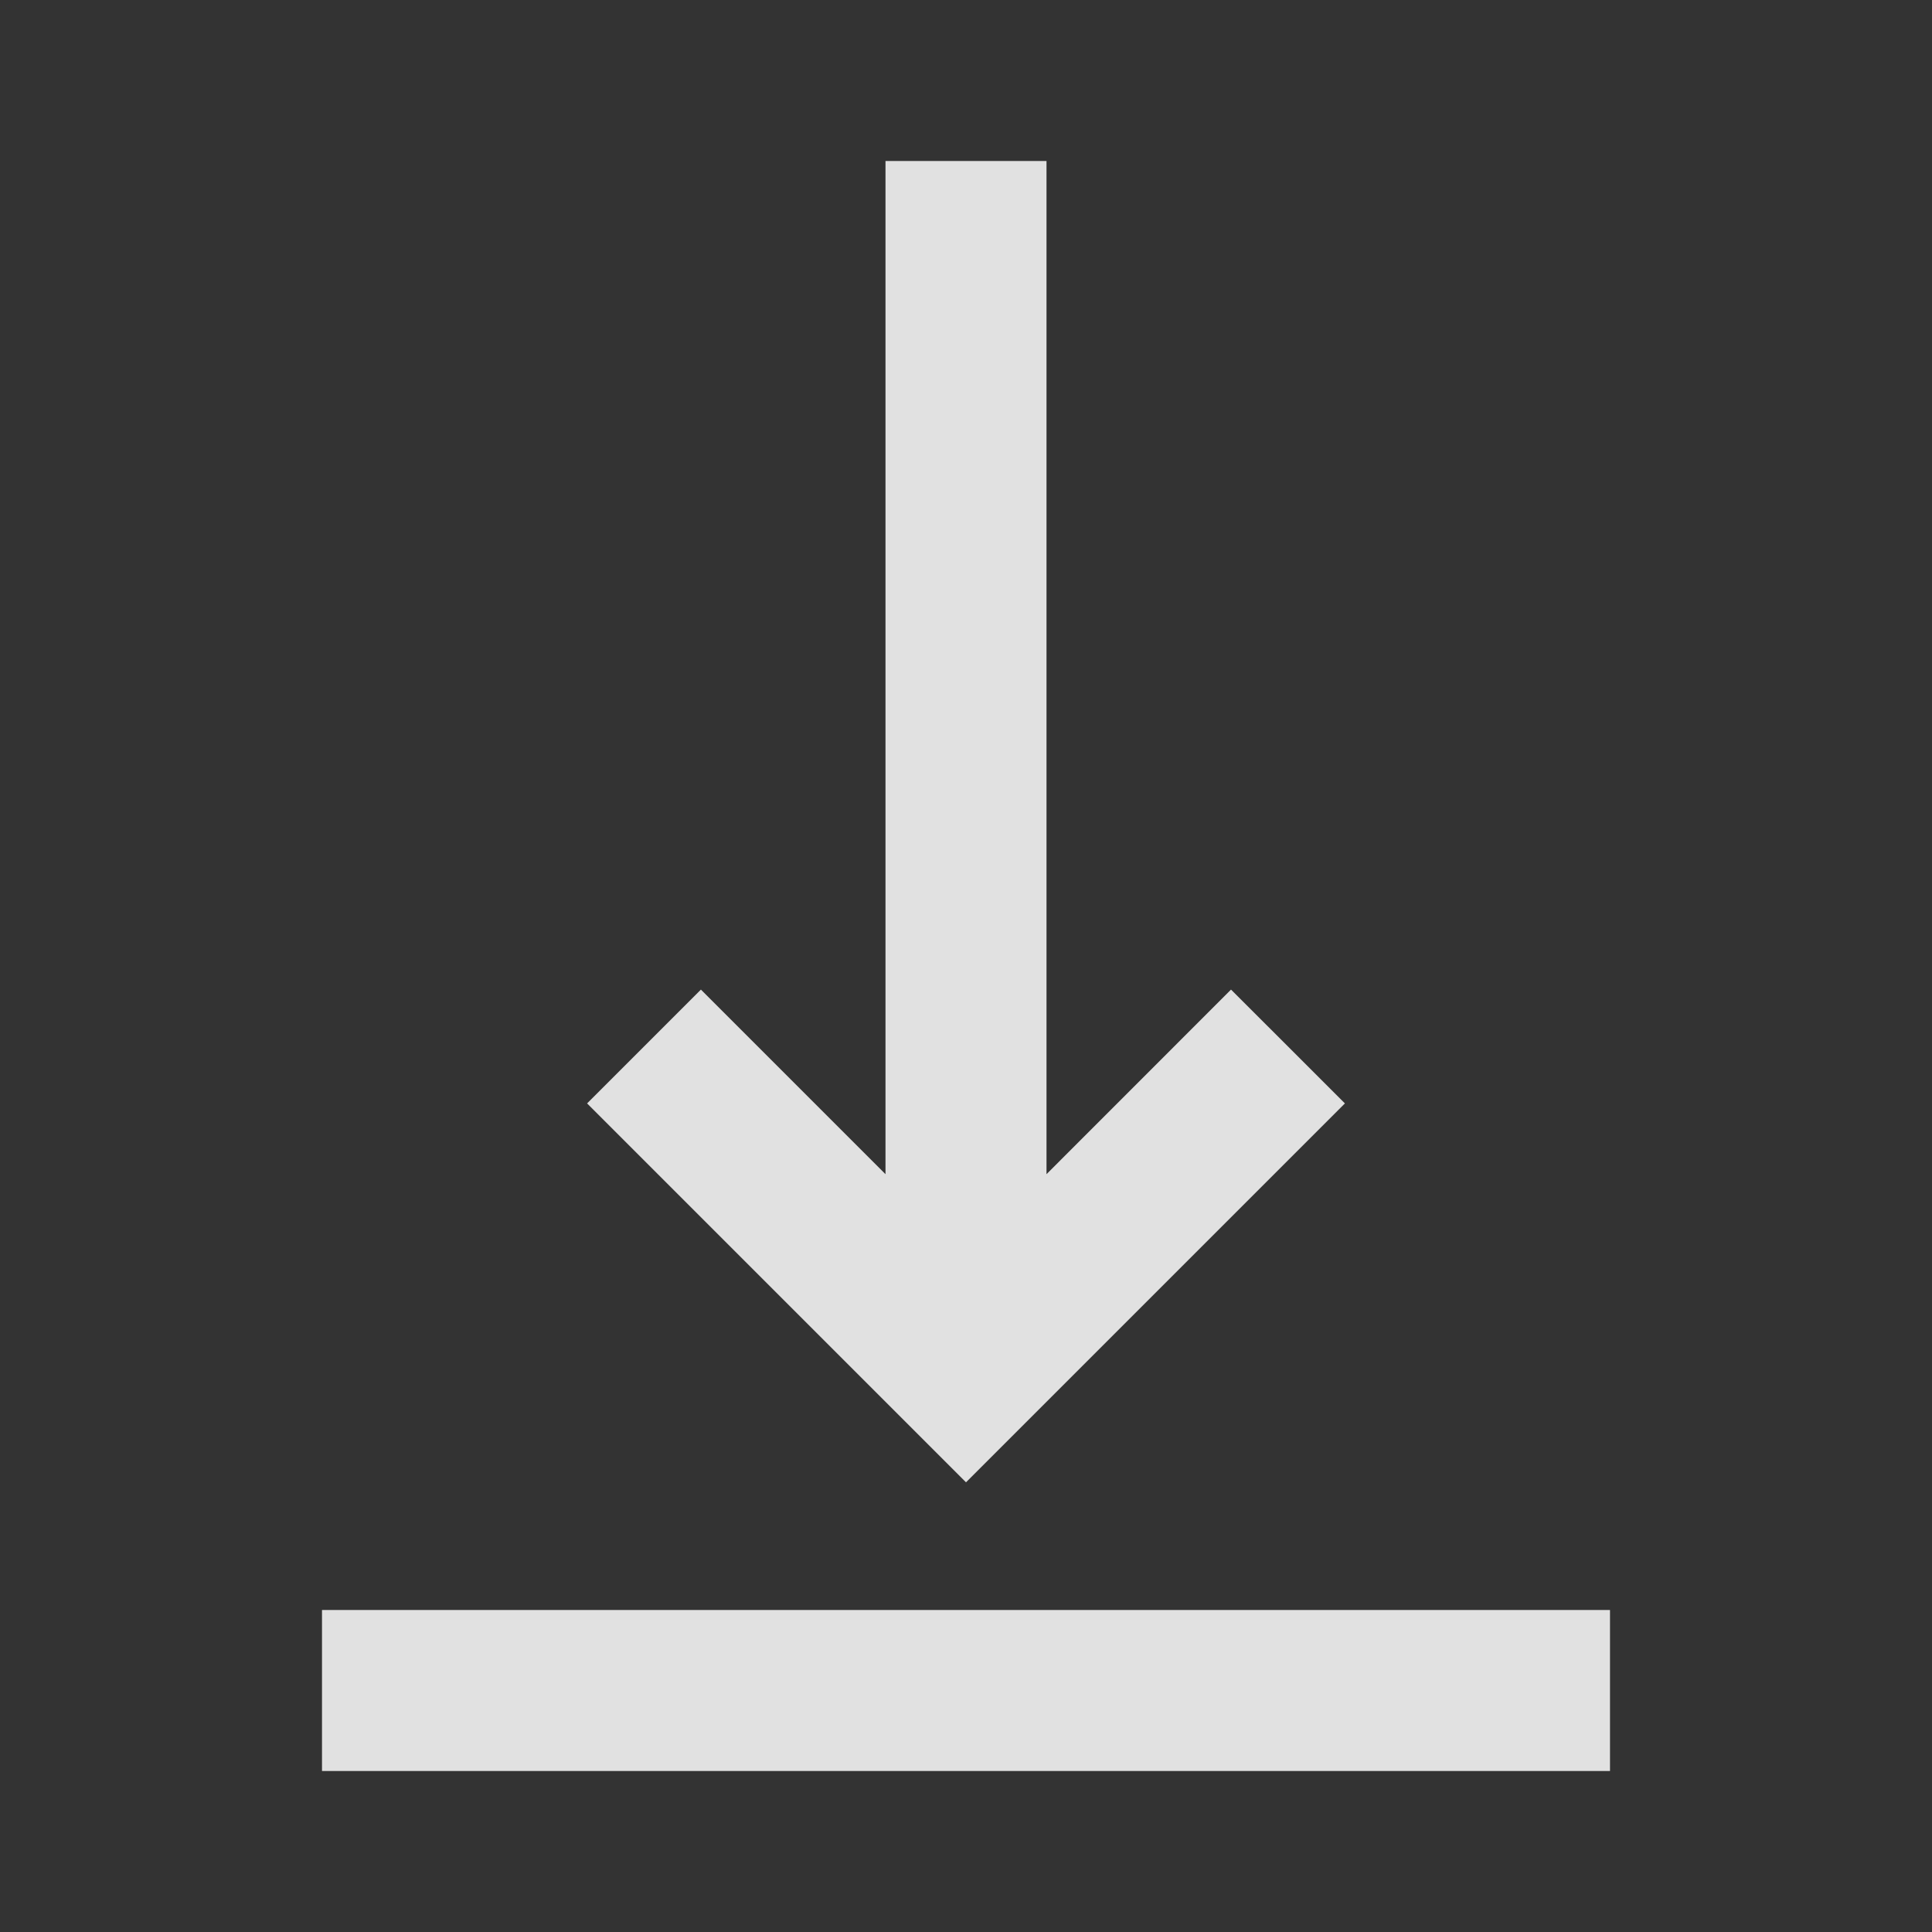 <svg width="24" height="24" viewBox="0 0 24 24" fill="rgba(255,255,255,0.85)" xmlns="http://www.w3.org/2000/svg">
<rect x="0" y="0" width="24" height="24" fill="#333333" stroke="none"/>
<path d="M12 2C11 2 11 2 11 2V14.586L8.707 12.293C8.707 12.293 8.707 12.293 8 13C7.293 13.707 7.293 13.707 7.293 13.707L12 18.414L16.707 13.707L16 13C15.293 12.293 15.292 12.293 15.292 12.293L13 14.586V2C13 2 13 2 12 2Z" fill="rgba(255,255,255,0.85)"/>
<path d="M20 22V20H4V22H20Z" fill="rgba(255,255,255,0.85)"/>
</svg>

